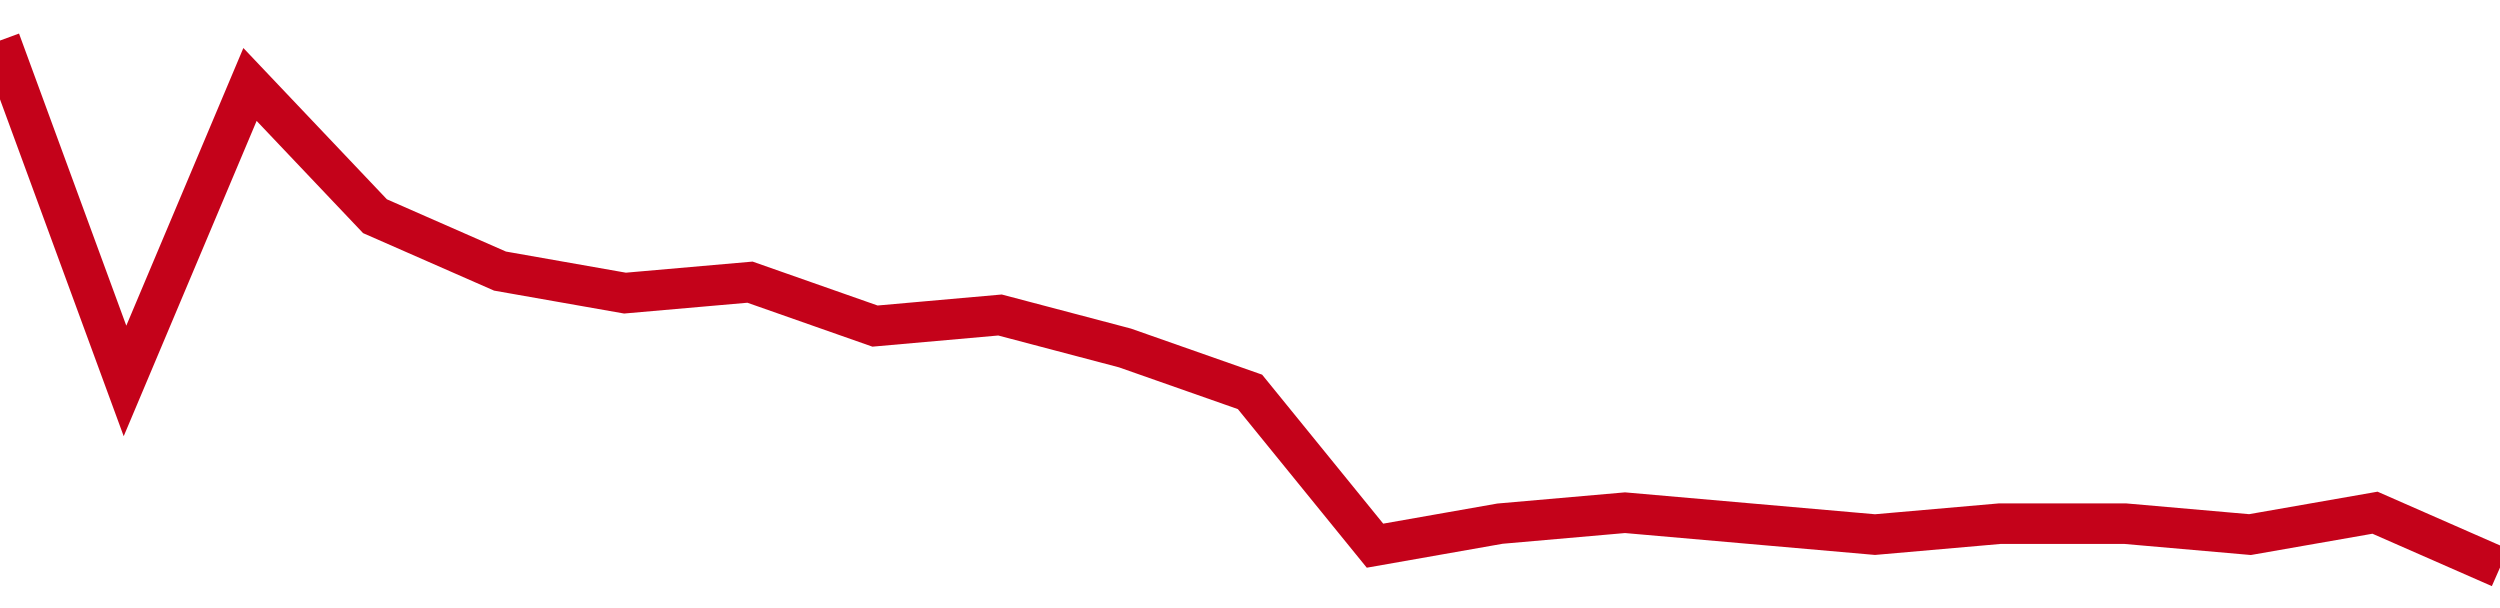 <!-- Generated with https://github.com/jxxe/sparkline/ --><svg viewBox="0 0 185 45" class="sparkline" xmlns="http://www.w3.org/2000/svg"><path class="sparkline--fill" d="M 0 3 L 0 3 L 9.25 28.19 L 18.5 6.25 L 27.75 16 L 37 20.06 L 46.25 21.69 L 55.5 20.88 L 64.75 24.13 L 74 23.31 L 83.25 25.75 L 92.5 29 L 101.75 40.38 L 111 38.75 L 120.25 37.94 L 129.5 38.75 L 138.75 39.56 L 148 38.75 L 157.25 38.75 L 166.5 39.56 L 175.75 37.94 L 185 42 V 45 L 0 45 Z" stroke="none" fill="none" ></path><path class="sparkline--line" d="M 0 3 L 0 3 L 9.25 28.19 L 18.5 6.25 L 27.75 16 L 37 20.06 L 46.25 21.69 L 55.5 20.88 L 64.75 24.13 L 74 23.31 L 83.25 25.75 L 92.5 29 L 101.75 40.38 L 111 38.75 L 120.25 37.94 L 129.5 38.75 L 138.75 39.56 L 148 38.75 L 157.25 38.75 L 166.5 39.56 L 175.75 37.94 L 185 42" fill="none" stroke-width="3" stroke="#C4021A" ></path></svg>